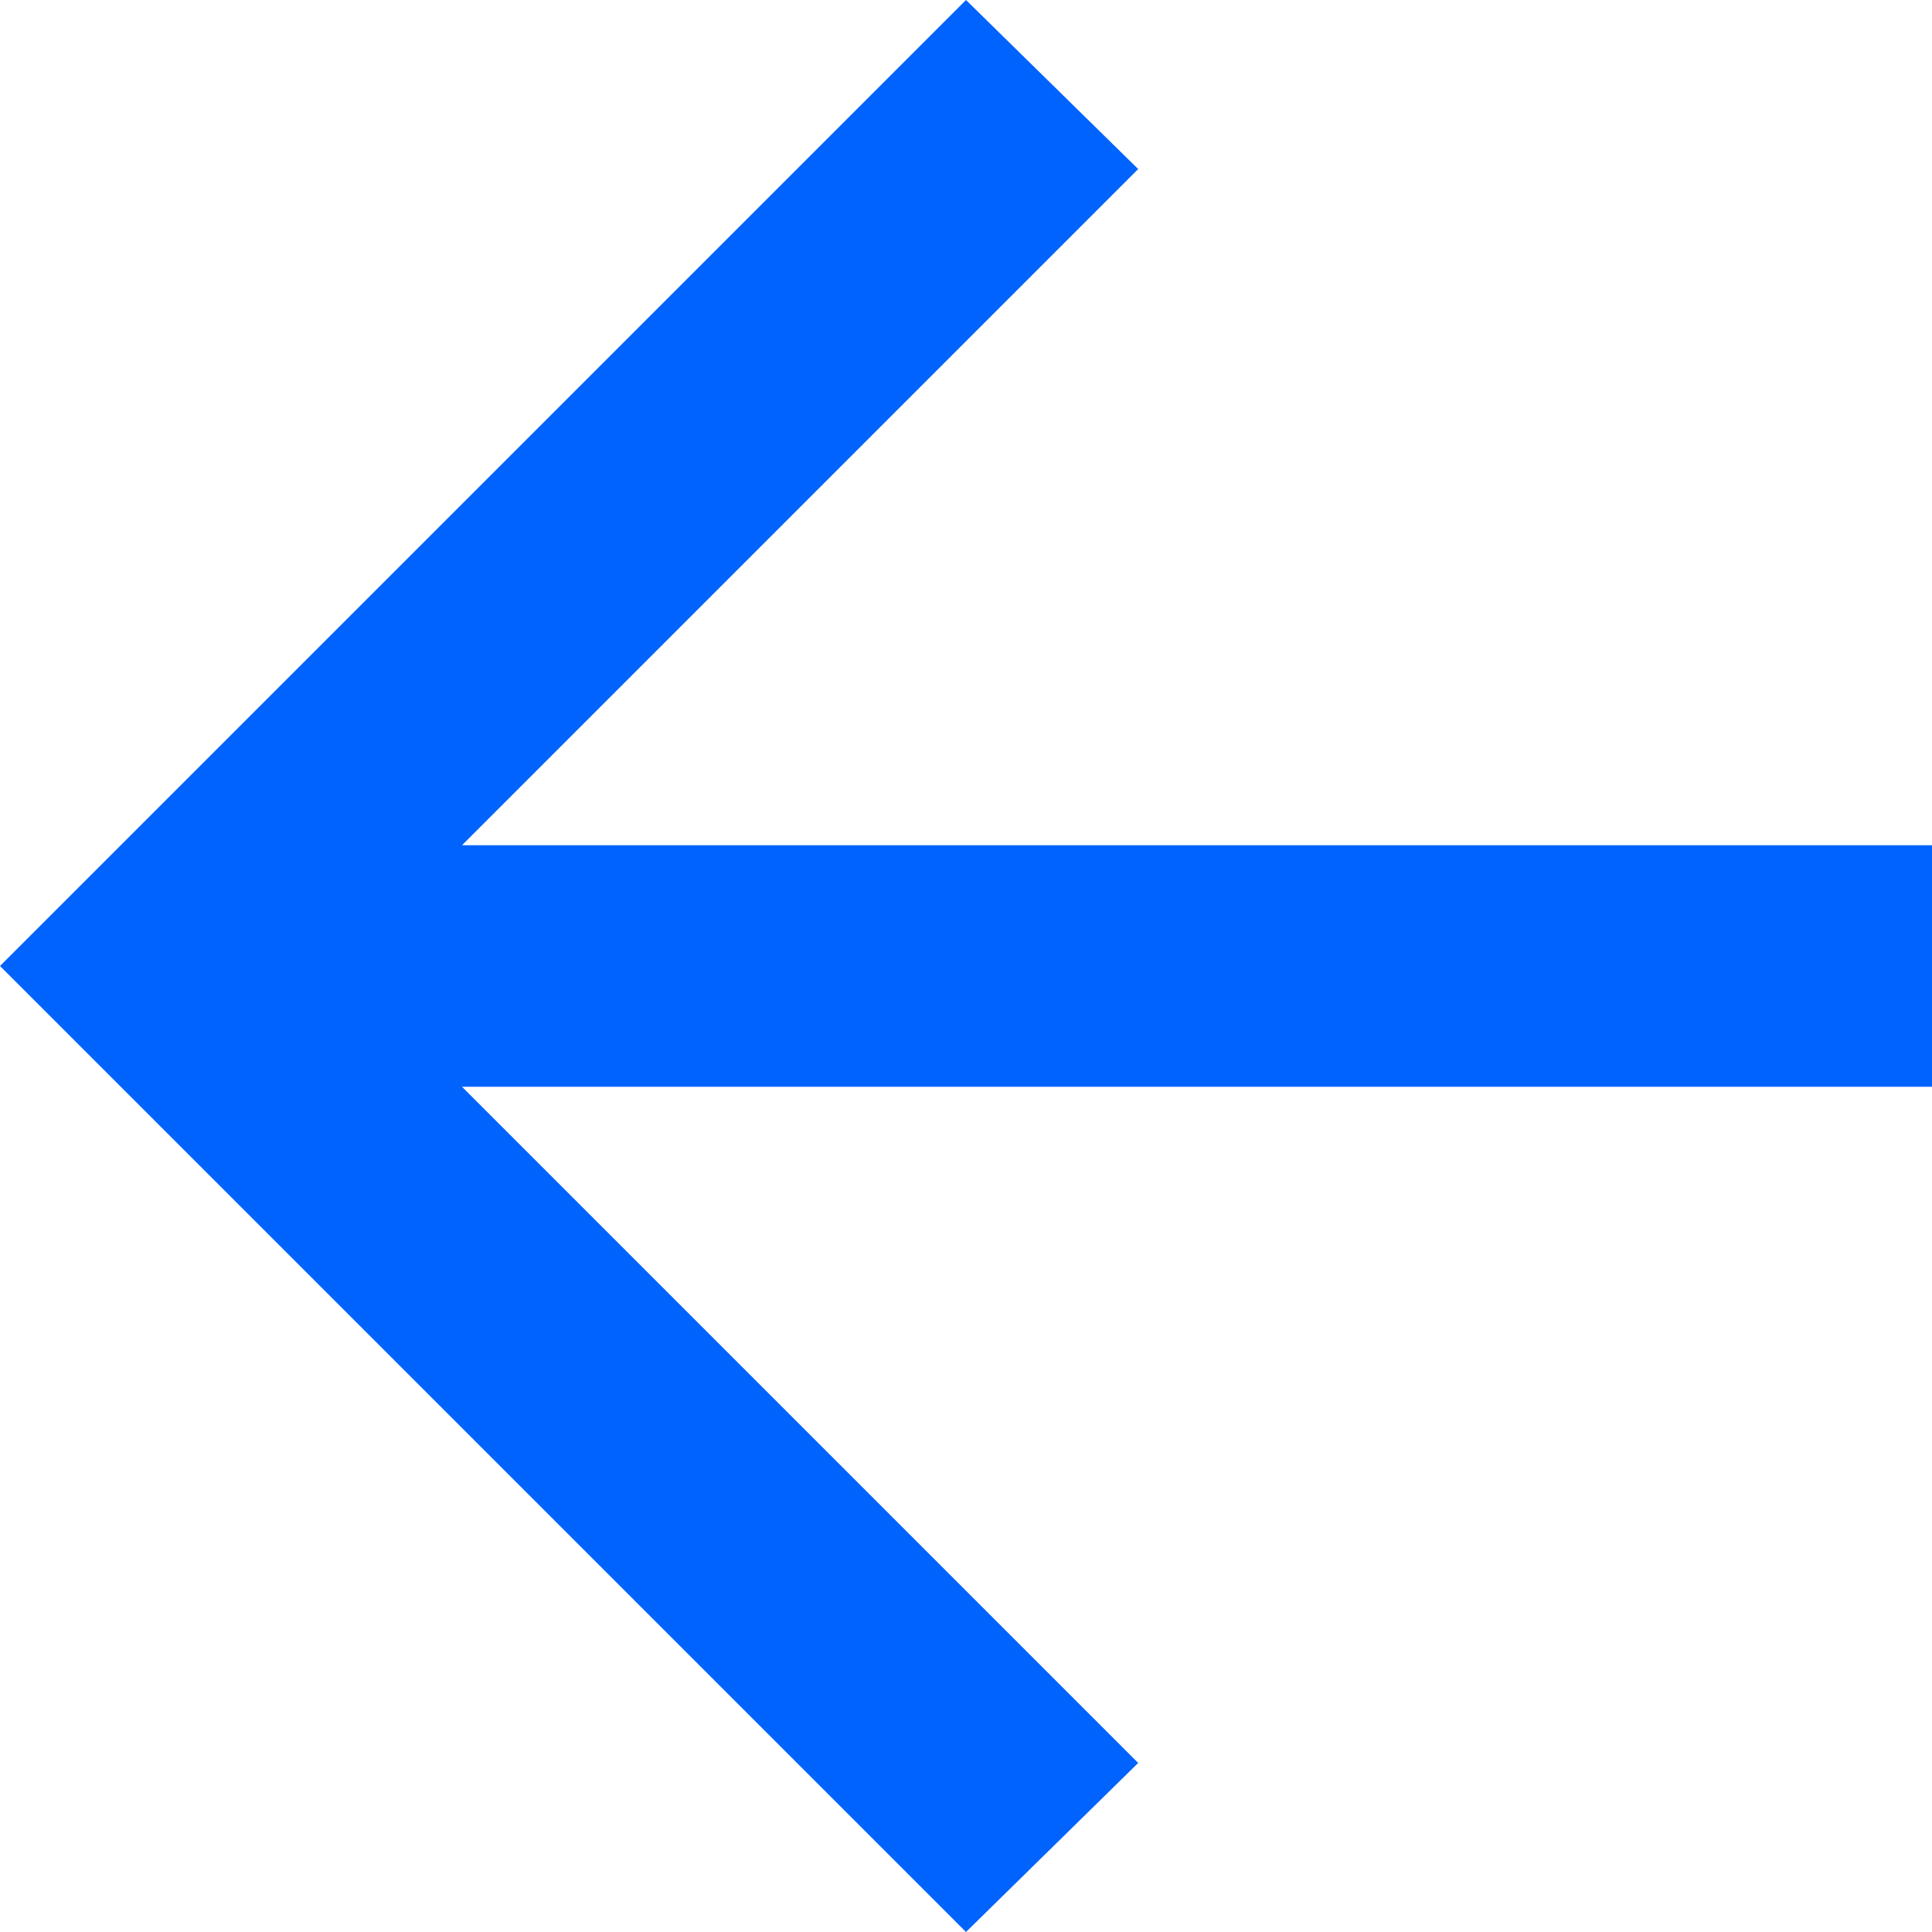<svg width="8" height="8" viewBox="0 0 8 8" fill="none" xmlns="http://www.w3.org/2000/svg">
<path d="M1.913 3.5L8 3.5L8 4.5L1.913 4.5L4.713 7.3L4 8L2.30482e-07 4L4 -4.689e-07L4.713 0.7L1.913 3.5Z" fill="#0063FE"/>
</svg>
